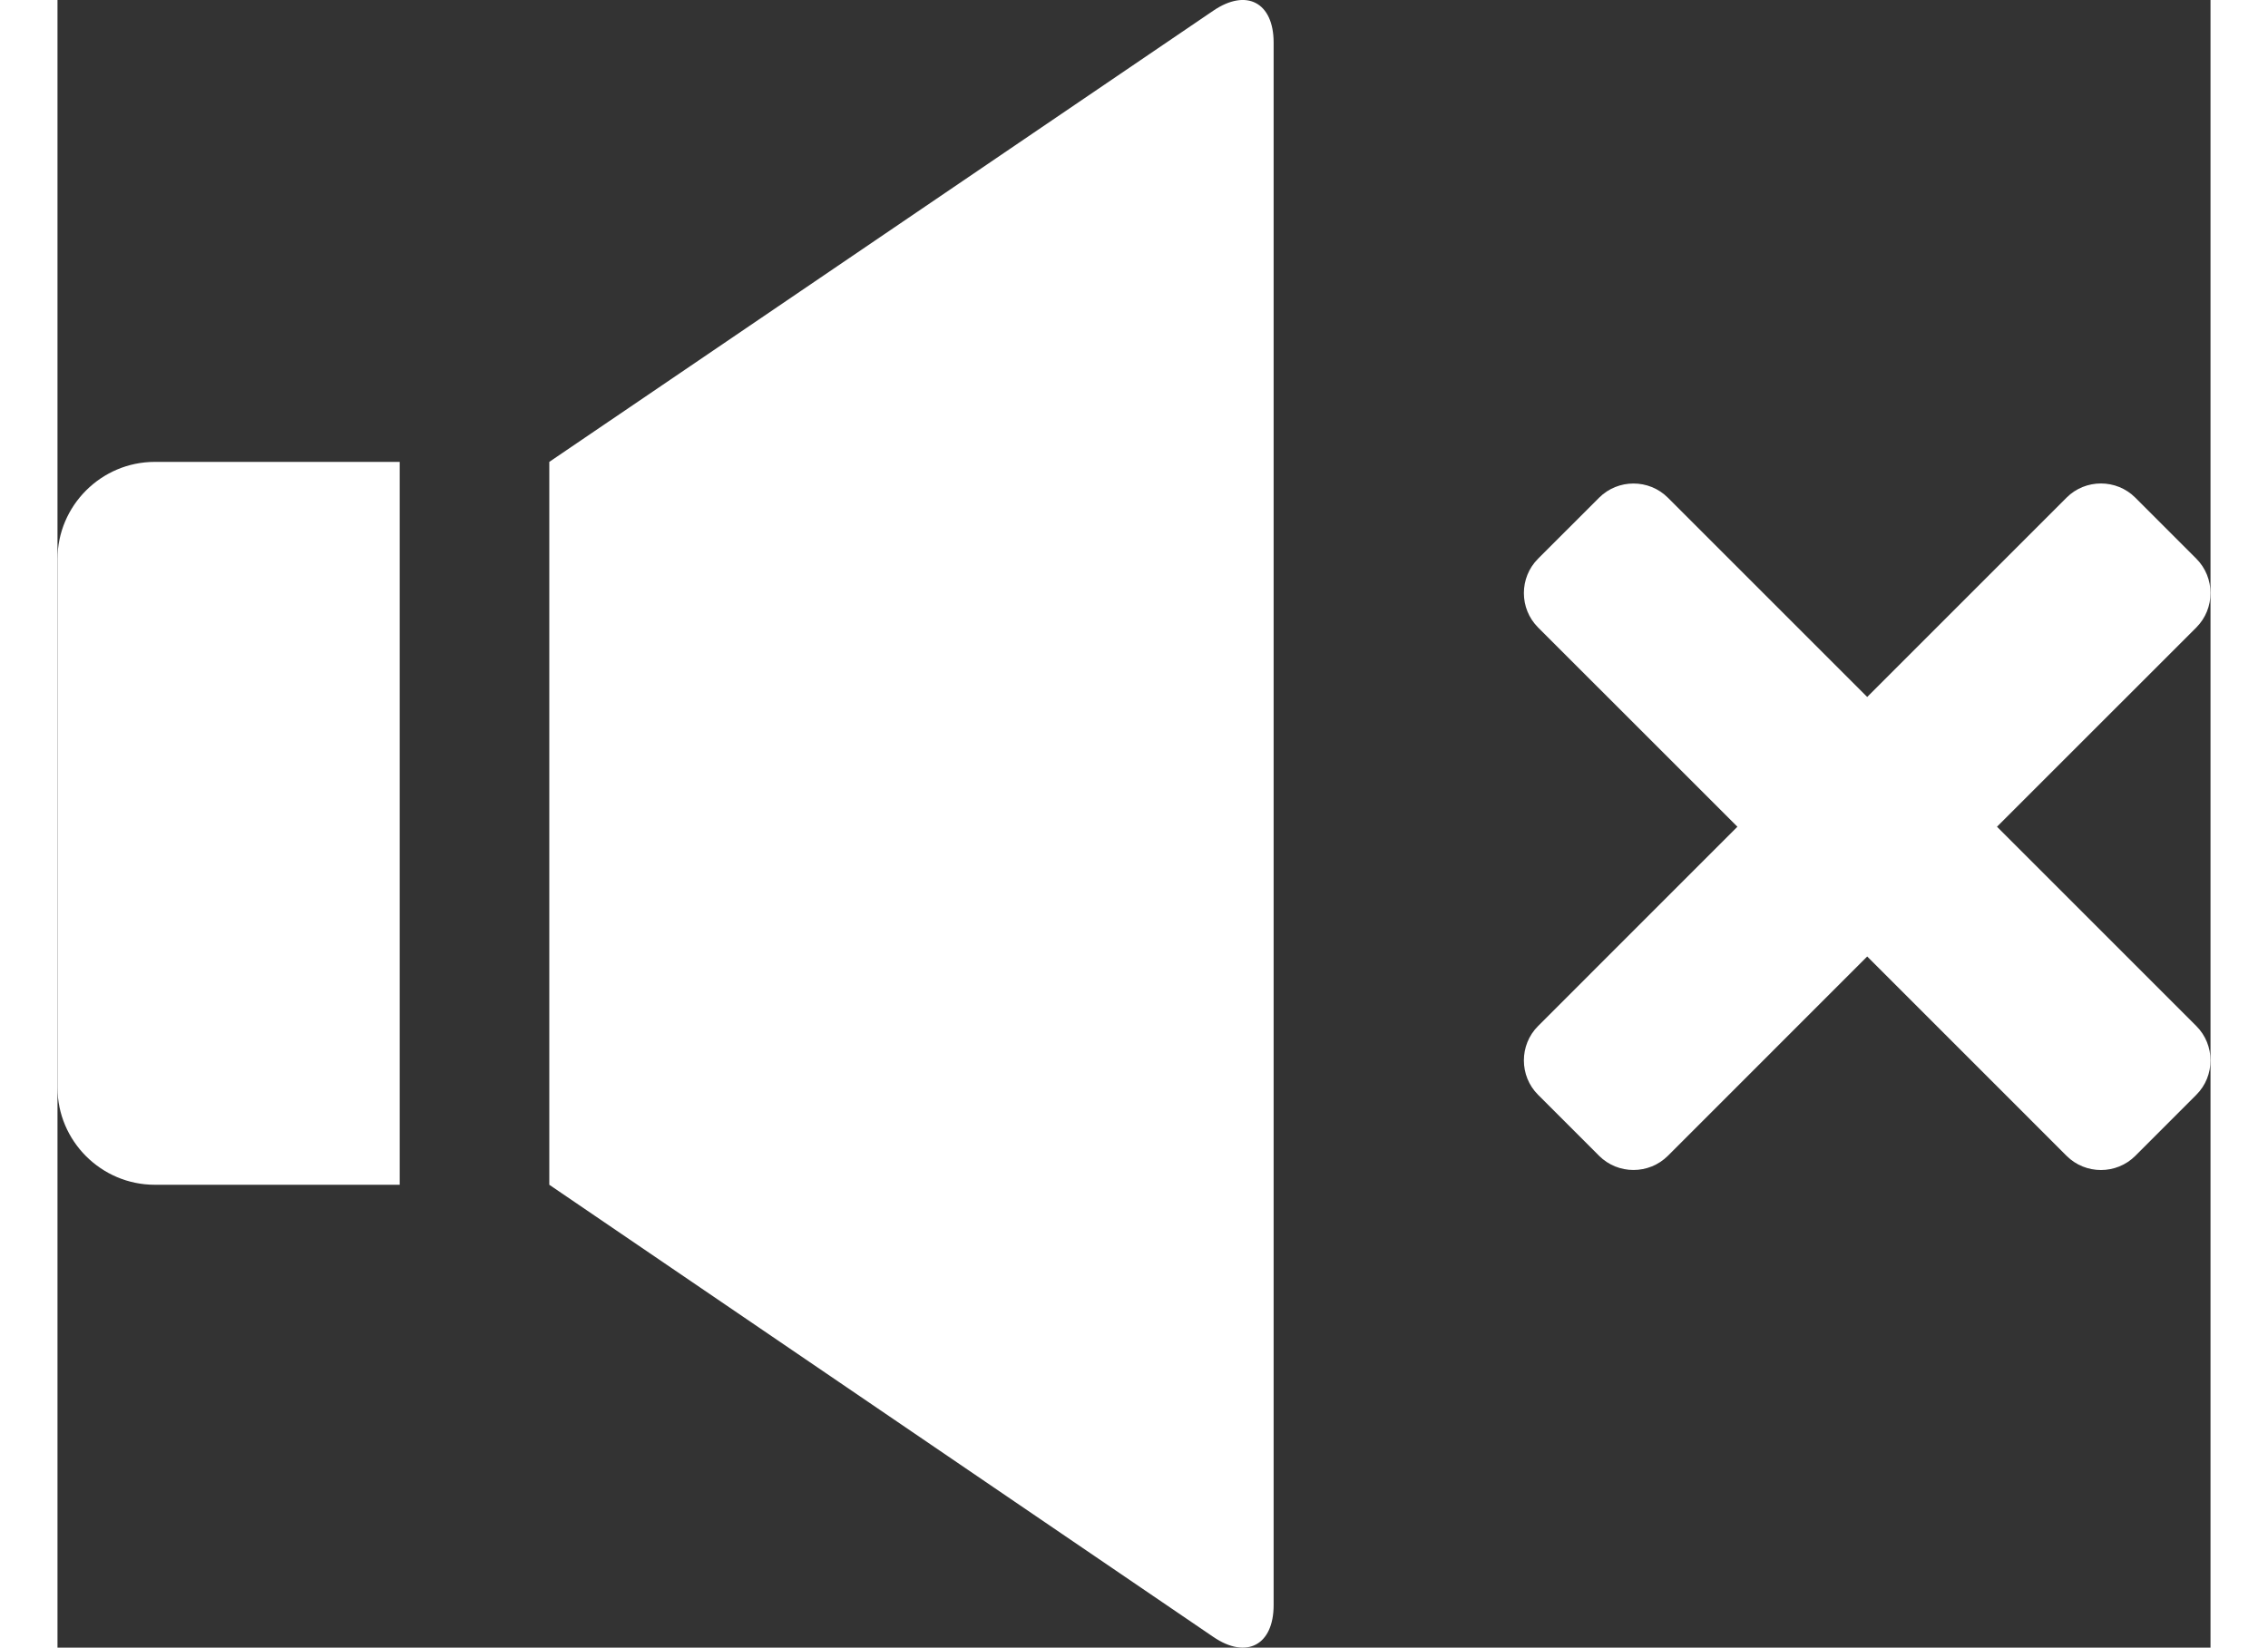 <?xml version="1.0" encoding="utf-8"?>
<!-- Generator: Adobe Illustrator 17.0.0, SVG Export Plug-In . SVG Version: 6.00 Build 0)  -->
<!DOCTYPE svg PUBLIC "-//W3C//DTD SVG 1.1//EN" "http://www.w3.org/Graphics/SVG/1.1/DTD/svg11.dtd">
<svg version="1.1" id="Capa_1" xmlns="http://www.w3.org/2000/svg" xmlns:xlink="http://www.w3.org/1999/xlink" x="0px" y="0px"
	 width="99.816px" height="72.531px" viewBox="0 0 88.545 67.777" enable-background="new 0 0 88.545 67.777" xml:space="preserve">
<rect x="0" y="0" width="88.545" height="67.777" fill="#333333" stroke="none"/>
<g>
	<defs>
		<rect id="SVGID_1_" y="0" width="88.545" height="67.777"/>
	</defs>
	<clipPath id="SVGID_2_">
		<use xlink:href="#SVGID_1_"  overflow="visible"/>
	</clipPath>
	<path clip-path="url(#SVGID_2_)" fill="#FFFFFF" d="M47.535,0.439L22.708,17.314h-0.002L20.226,19v3v23.736v3l14.92,10.162
		l12.391,8.439c1.363,0.928,2.478,0.338,2.478-1.312V1.751C50.015,0.101,48.899-0.489,47.535,0.439"/>
	<path clip-path="url(#SVGID_2_)" fill="#FFFFFF" d="M10.062,19H4.001C1.8,19,0,20.801,0,23v21.736c0,2.201,1.8,4,4.001,4h6.062
		h0.777h3.235V19h-3.235H10.062z"/>
	<path clip-path="url(#SVGID_2_)" fill="#FFFFFF" d="M87.962,42.207l-8.198-8.199l8.198-8.197c0.777-0.778,0.777-2.051,0-2.829
		l-2.51-2.511c-0.777-0.778-2.051-0.778-2.828,0l-8.198,8.199l-8.197-8.197c-0.778-0.778-2.051-0.778-2.829,0l-2.51,2.509
		c-0.778,0.778-0.778,2.051,0,2.829l8.198,8.197l-8.198,8.199c-0.778,0.777-0.778,2.051,0,2.828l2.51,2.51
		c0.777,0.777,2.05,0.777,2.828,0l8.198-8.199l8.2,8.201c0.777,0.777,2.05,0.777,2.828-0.002l2.508-2.51
		C88.74,44.258,88.739,42.984,87.962,42.207"/>
</g>
</svg>
